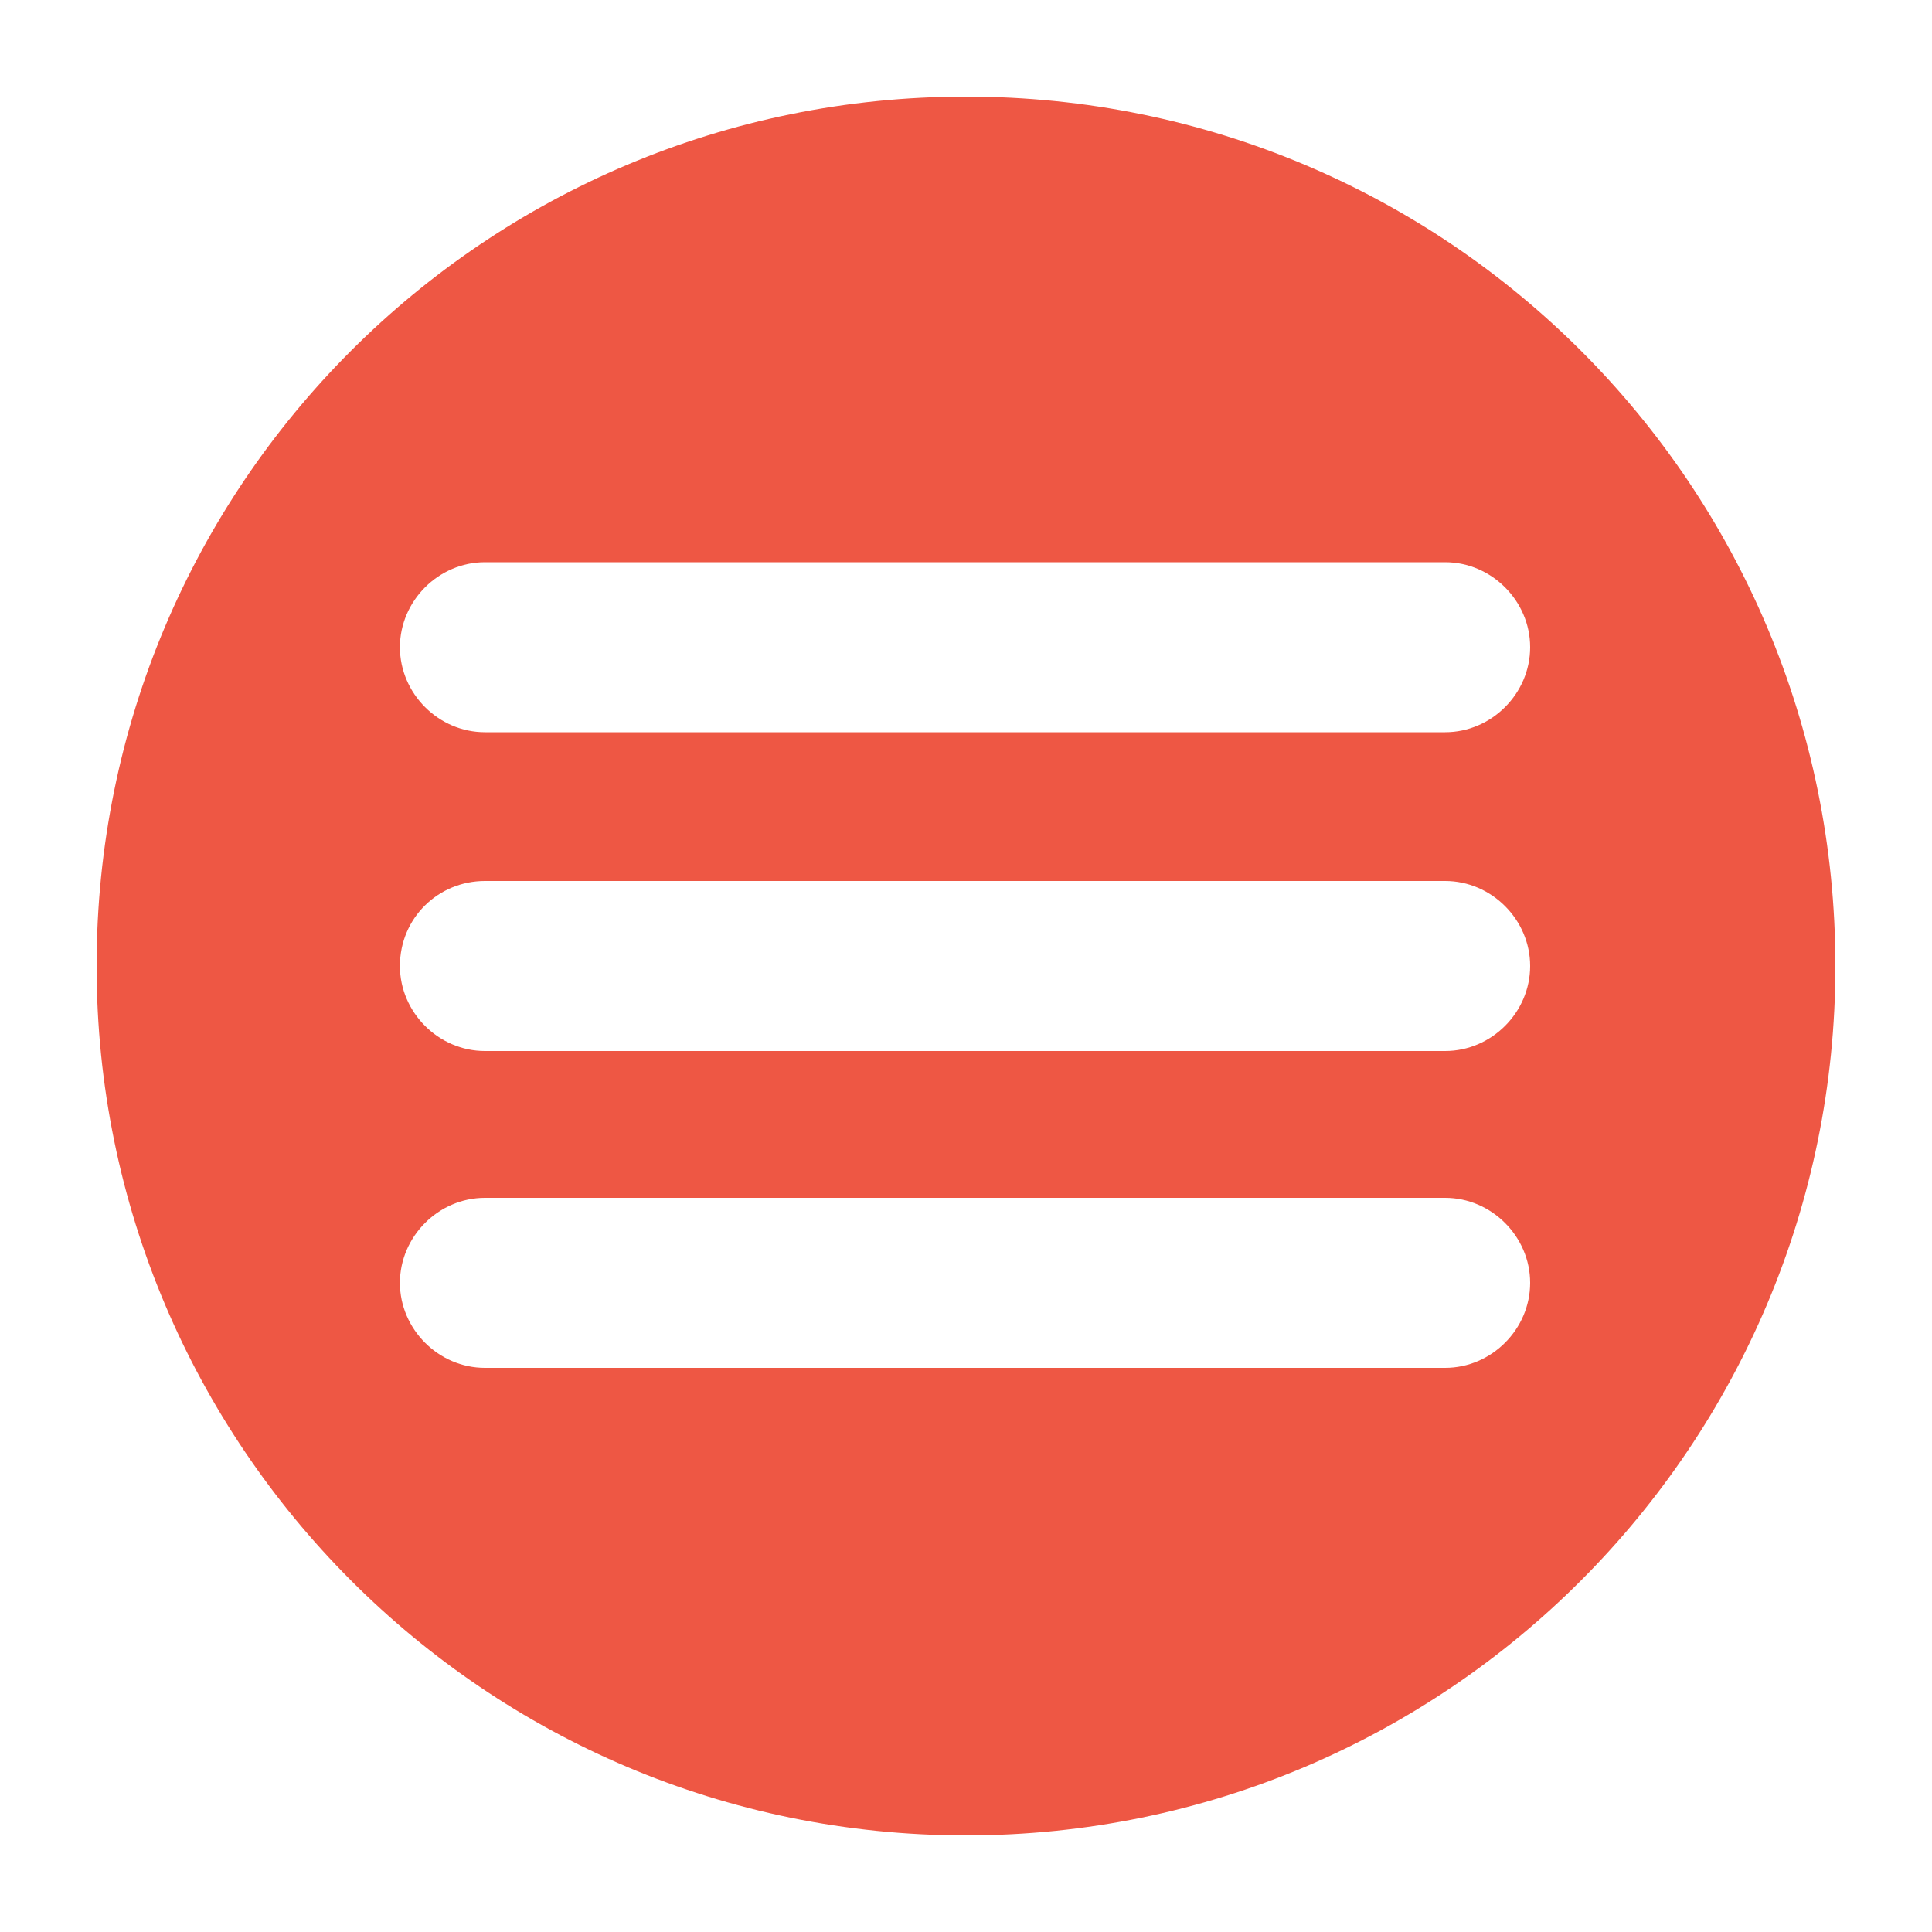 <svg xmlns="http://www.w3.org/2000/svg" xmlns:xlink="http://www.w3.org/1999/xlink" version="1.1" x="0px" y="0px" viewBox="0 0 100 100" enable-background="new 0 0 100 100" xml:space="preserve" aria-hidden="true" width="100px" height="100px" style="fill:url(#CerosGradient_ide16f2b7dd);"><defs><linearGradient class="cerosgradient" data-cerosgradient="true" id="CerosGradient_ide16f2b7dd" gradientUnits="userSpaceOnUse" x1="50%" y1="100%" x2="50%" y2="0%"><stop offset="0%" stop-color="#EE5744"/><stop offset="100%" stop-color="#EE5744"/></linearGradient><linearGradient/></defs><path d="M50,5C25.1,5,5,25.1,5,50c0,24.8,20.1,45,45,45c24.9,0,45-20.2,45-45C95,25.1,74.9,5,50,5L50,5z M25.1,70.8  c-2.4,0-4.4-2-4.4-4.4c0-2.4,2-4.4,4.4-4.4h49.7c2.4,0,4.4,2,4.4,4.4c0,2.4-2,4.4-4.4,4.4H25.1z M25.1,54.4c-2.4,0-4.4-2-4.4-4.4  c0-2.5,2-4.4,4.4-4.4h49.7c2.4,0,4.4,2,4.4,4.4c0,2.4-2,4.4-4.4,4.4H25.1z M25.1,37.9c-2.4,0-4.4-2-4.4-4.4c0-2.4,2-4.4,4.4-4.4  h49.7c2.4,0,4.4,2,4.4,4.4c0,2.4-2,4.4-4.4,4.4H25.1z" style="fill:url(#CerosGradient_ide16f2b7dd);"/></svg>